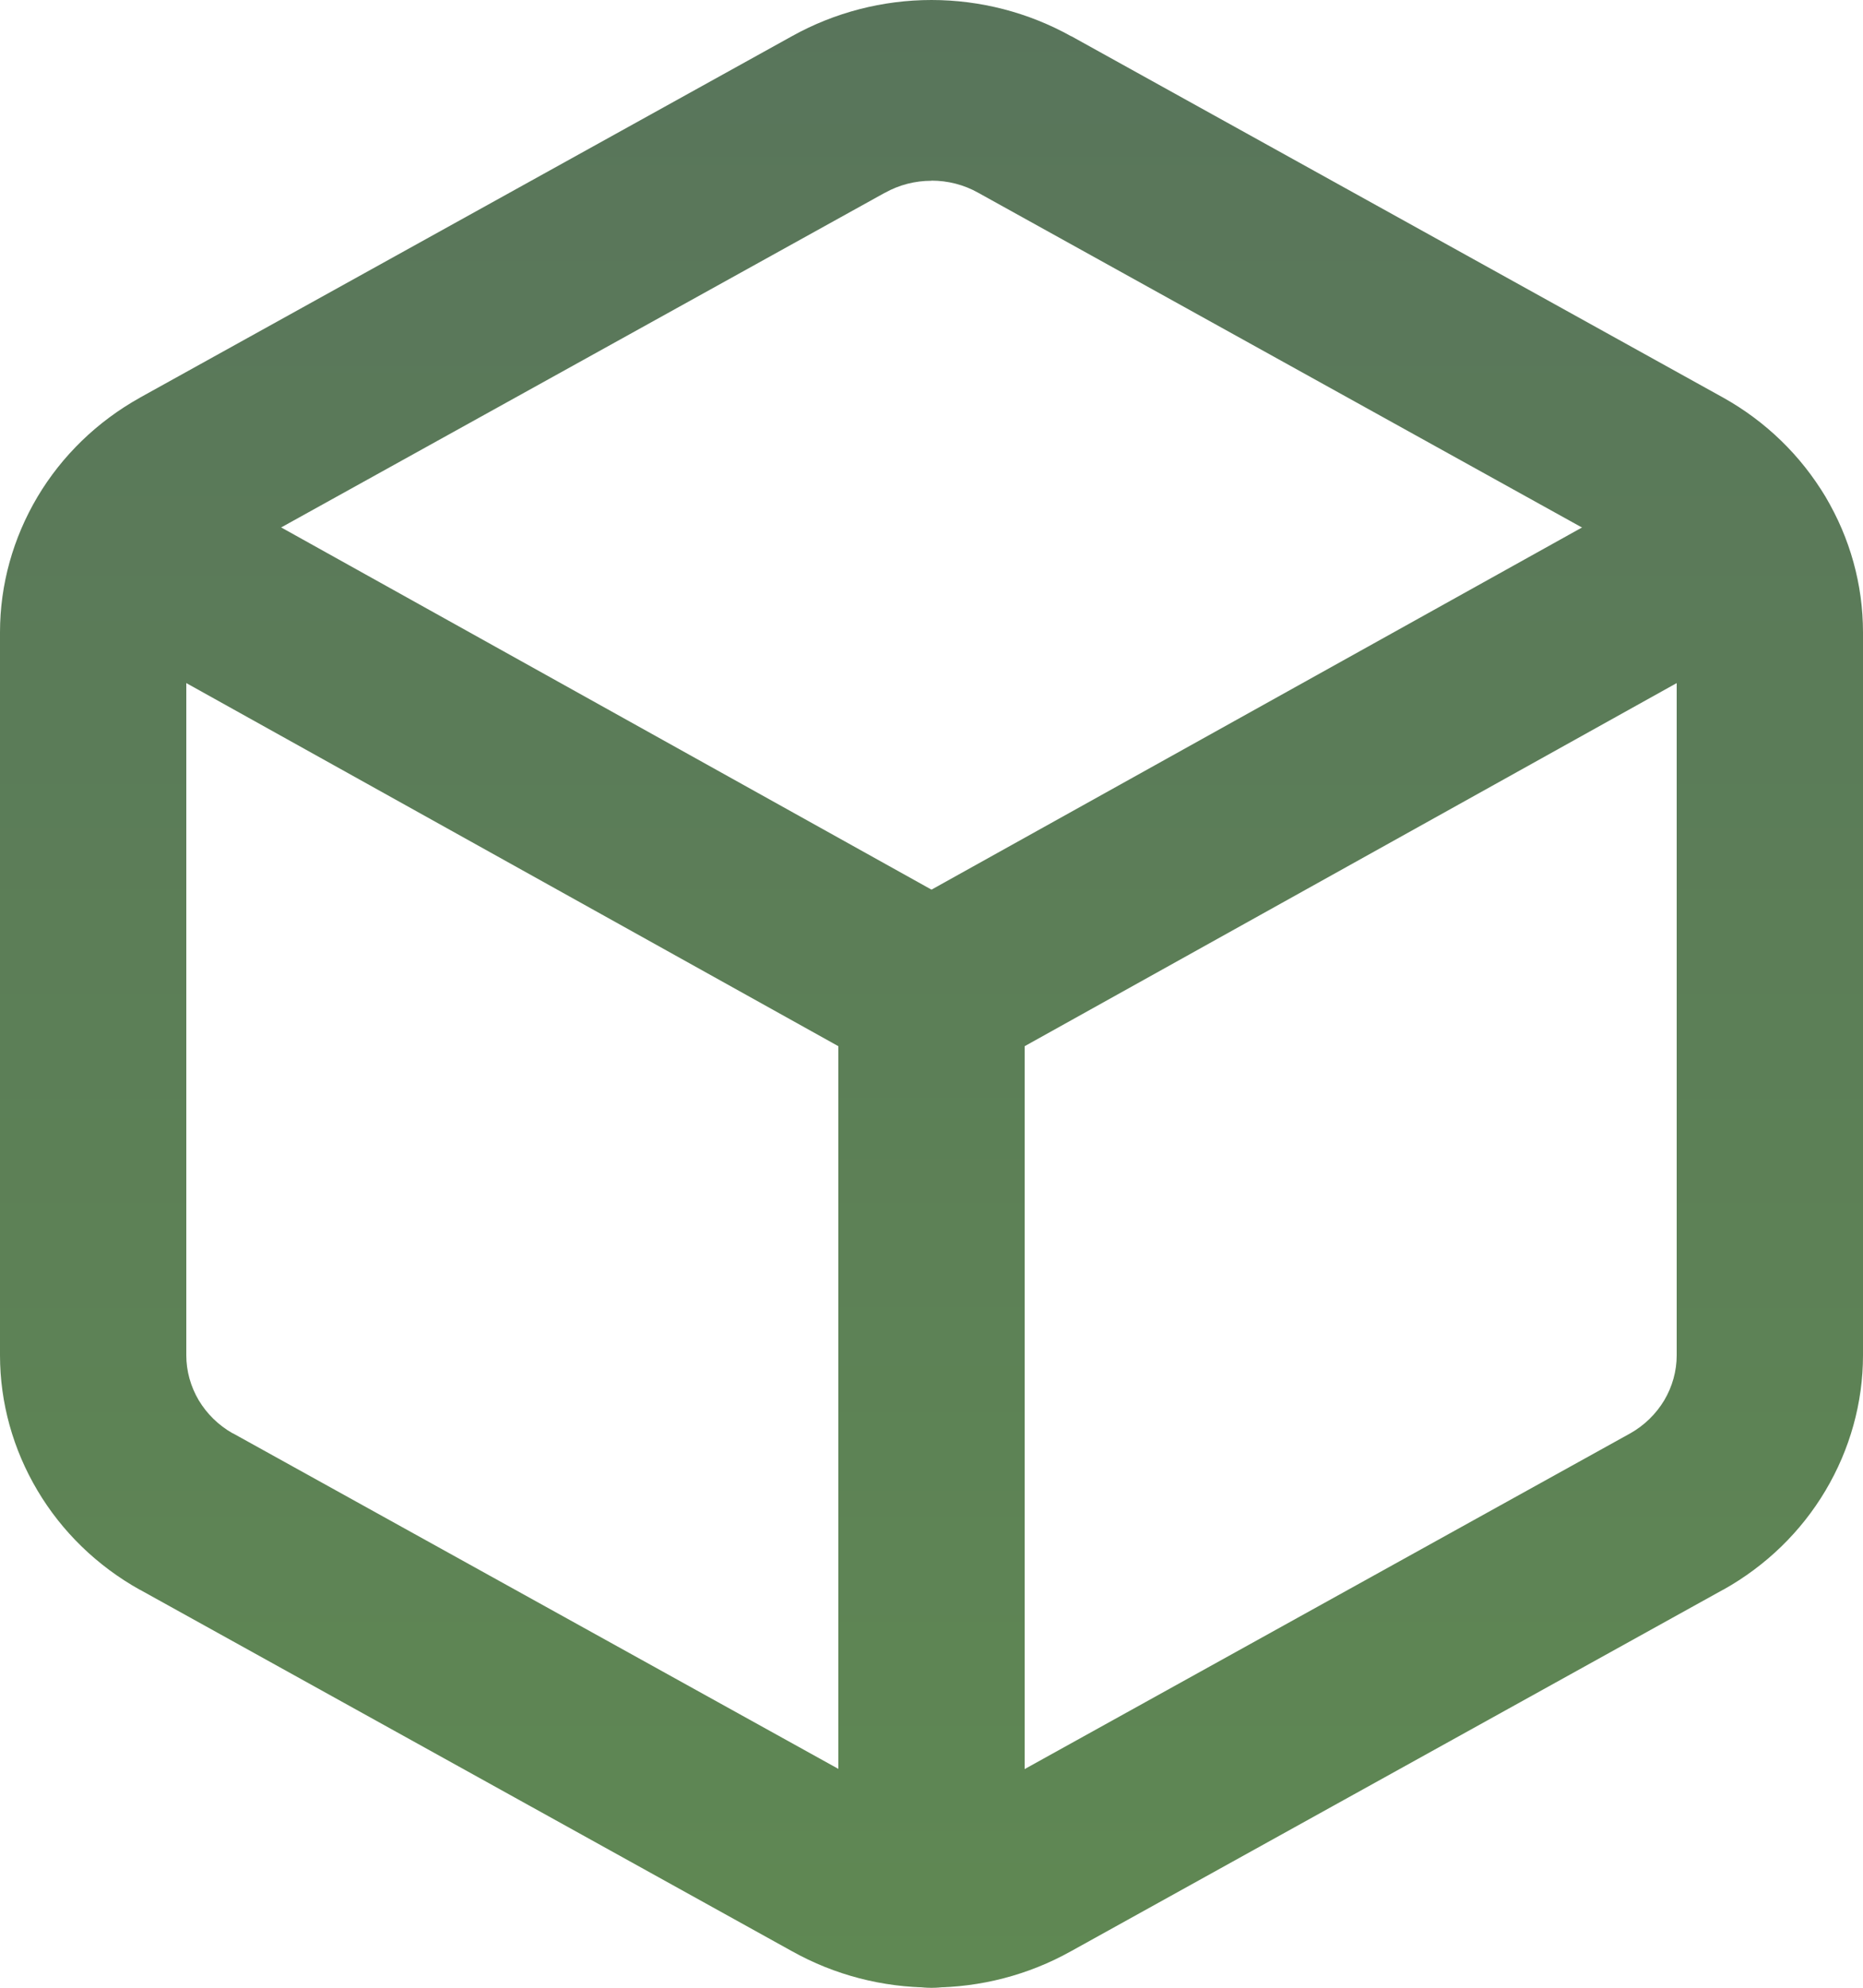 <svg width="15" height="16" viewBox="0 0 15 16" fill="none" xmlns="http://www.w3.org/2000/svg">
<g id="Vector">
<path fill-rule="evenodd" clip-rule="evenodd" d="M6.377 0.291C6.718 0.101 7.106 0 7.5 0C7.894 0 8.282 0.101 8.623 0.291H8.625L13.875 3.201C14.217 3.392 14.501 3.668 14.698 3.999C14.896 4.331 15 4.707 15 5.09V10.909C15 11.291 14.895 11.667 14.698 11.998C14.501 12.33 14.217 12.605 13.875 12.796L13.872 12.797L8.625 15.705L8.623 15.706C8.282 15.897 7.894 15.998 7.5 15.998C7.106 15.998 6.718 15.897 6.377 15.706L6.375 15.705L1.128 12.797L1.125 12.796C0.783 12.605 0.499 12.33 0.302 11.998C0.105 11.667 0 11.291 0 10.909V5.089C0 4.706 0.105 4.331 0.302 3.999C0.499 3.668 0.783 3.393 1.125 3.202L1.128 3.2L6.377 0.291ZM7.5 1.455C7.368 1.455 7.239 1.488 7.125 1.552L7.122 1.553L1.875 4.461H1.873C1.76 4.525 1.665 4.617 1.6 4.728C1.534 4.838 1.5 4.964 1.5 5.091V10.909C1.5 11.036 1.535 11.161 1.6 11.271C1.666 11.381 1.76 11.473 1.873 11.537H1.875L7.125 14.446C7.239 14.51 7.368 14.544 7.5 14.544C7.632 14.544 7.761 14.51 7.875 14.446L7.878 14.446L13.125 11.538L13.127 11.537C13.24 11.473 13.334 11.381 13.4 11.271C13.465 11.161 13.5 11.036 13.5 10.909V5.09C13.5 4.963 13.465 4.837 13.4 4.727C13.334 4.617 13.24 4.525 13.127 4.461L13.125 4.461L7.875 1.551C7.761 1.487 7.632 1.454 7.5 1.454V1.455Z" fill="url(#paint0_linear_1570_495)"/>
<path fill-rule="evenodd" clip-rule="evenodd" d="M0.317 4C0.365 3.917 0.431 3.845 0.509 3.786C0.587 3.728 0.676 3.685 0.771 3.66C0.866 3.635 0.965 3.628 1.063 3.641C1.161 3.653 1.255 3.684 1.34 3.731L7.5 7.161L13.659 3.733C13.745 3.683 13.839 3.65 13.938 3.637C14.037 3.623 14.137 3.629 14.233 3.653C14.33 3.677 14.42 3.72 14.499 3.779C14.578 3.837 14.645 3.911 14.694 3.995C14.744 4.078 14.776 4.171 14.788 4.267C14.8 4.362 14.793 4.46 14.766 4.553C14.739 4.646 14.694 4.733 14.632 4.808C14.57 4.884 14.493 4.947 14.406 4.994L7.873 8.631C7.76 8.694 7.631 8.727 7.5 8.727C7.369 8.727 7.24 8.694 7.127 8.631L0.594 4.994C0.422 4.898 0.296 4.739 0.244 4.553C0.192 4.367 0.218 4.168 0.317 4.001L0.317 4Z" fill="url(#paint1_linear_1570_495)"/>
<path fill-rule="evenodd" clip-rule="evenodd" d="M7.5 7.272C7.699 7.272 7.89 7.348 8.03 7.485C8.171 7.621 8.25 7.806 8.25 7.999V15.273C8.25 15.466 8.171 15.651 8.03 15.787C7.89 15.923 7.699 16 7.5 16C7.301 16 7.11 15.923 6.97 15.787C6.829 15.651 6.75 15.466 6.75 15.273V7.999C6.75 7.806 6.829 7.621 6.97 7.485C7.11 7.348 7.301 7.272 7.5 7.272Z" fill="url(#paint2_linear_1570_495)"/>
</g>
<defs>
<linearGradient id="paint0_linear_1570_495" x1="7.5" y1="16" x2="7.5" y2="0" gradientUnits="userSpaceOnUse">
<stop stop-color="#5F8853"/>
<stop offset="1" stop-color="#59755B"/>
</linearGradient>
<linearGradient id="paint1_linear_1570_495" x1="7.5" y1="16" x2="7.5" y2="0" gradientUnits="userSpaceOnUse">
<stop stop-color="#5F8853"/>
<stop offset="1" stop-color="#59755B"/>
</linearGradient>
<linearGradient id="paint2_linear_1570_495" x1="7.5" y1="16" x2="7.5" y2="0" gradientUnits="userSpaceOnUse">
<stop stop-color="#5F8853"/>
<stop offset="1" stop-color="#59755B"/>
</linearGradient>
</defs>
</svg>
